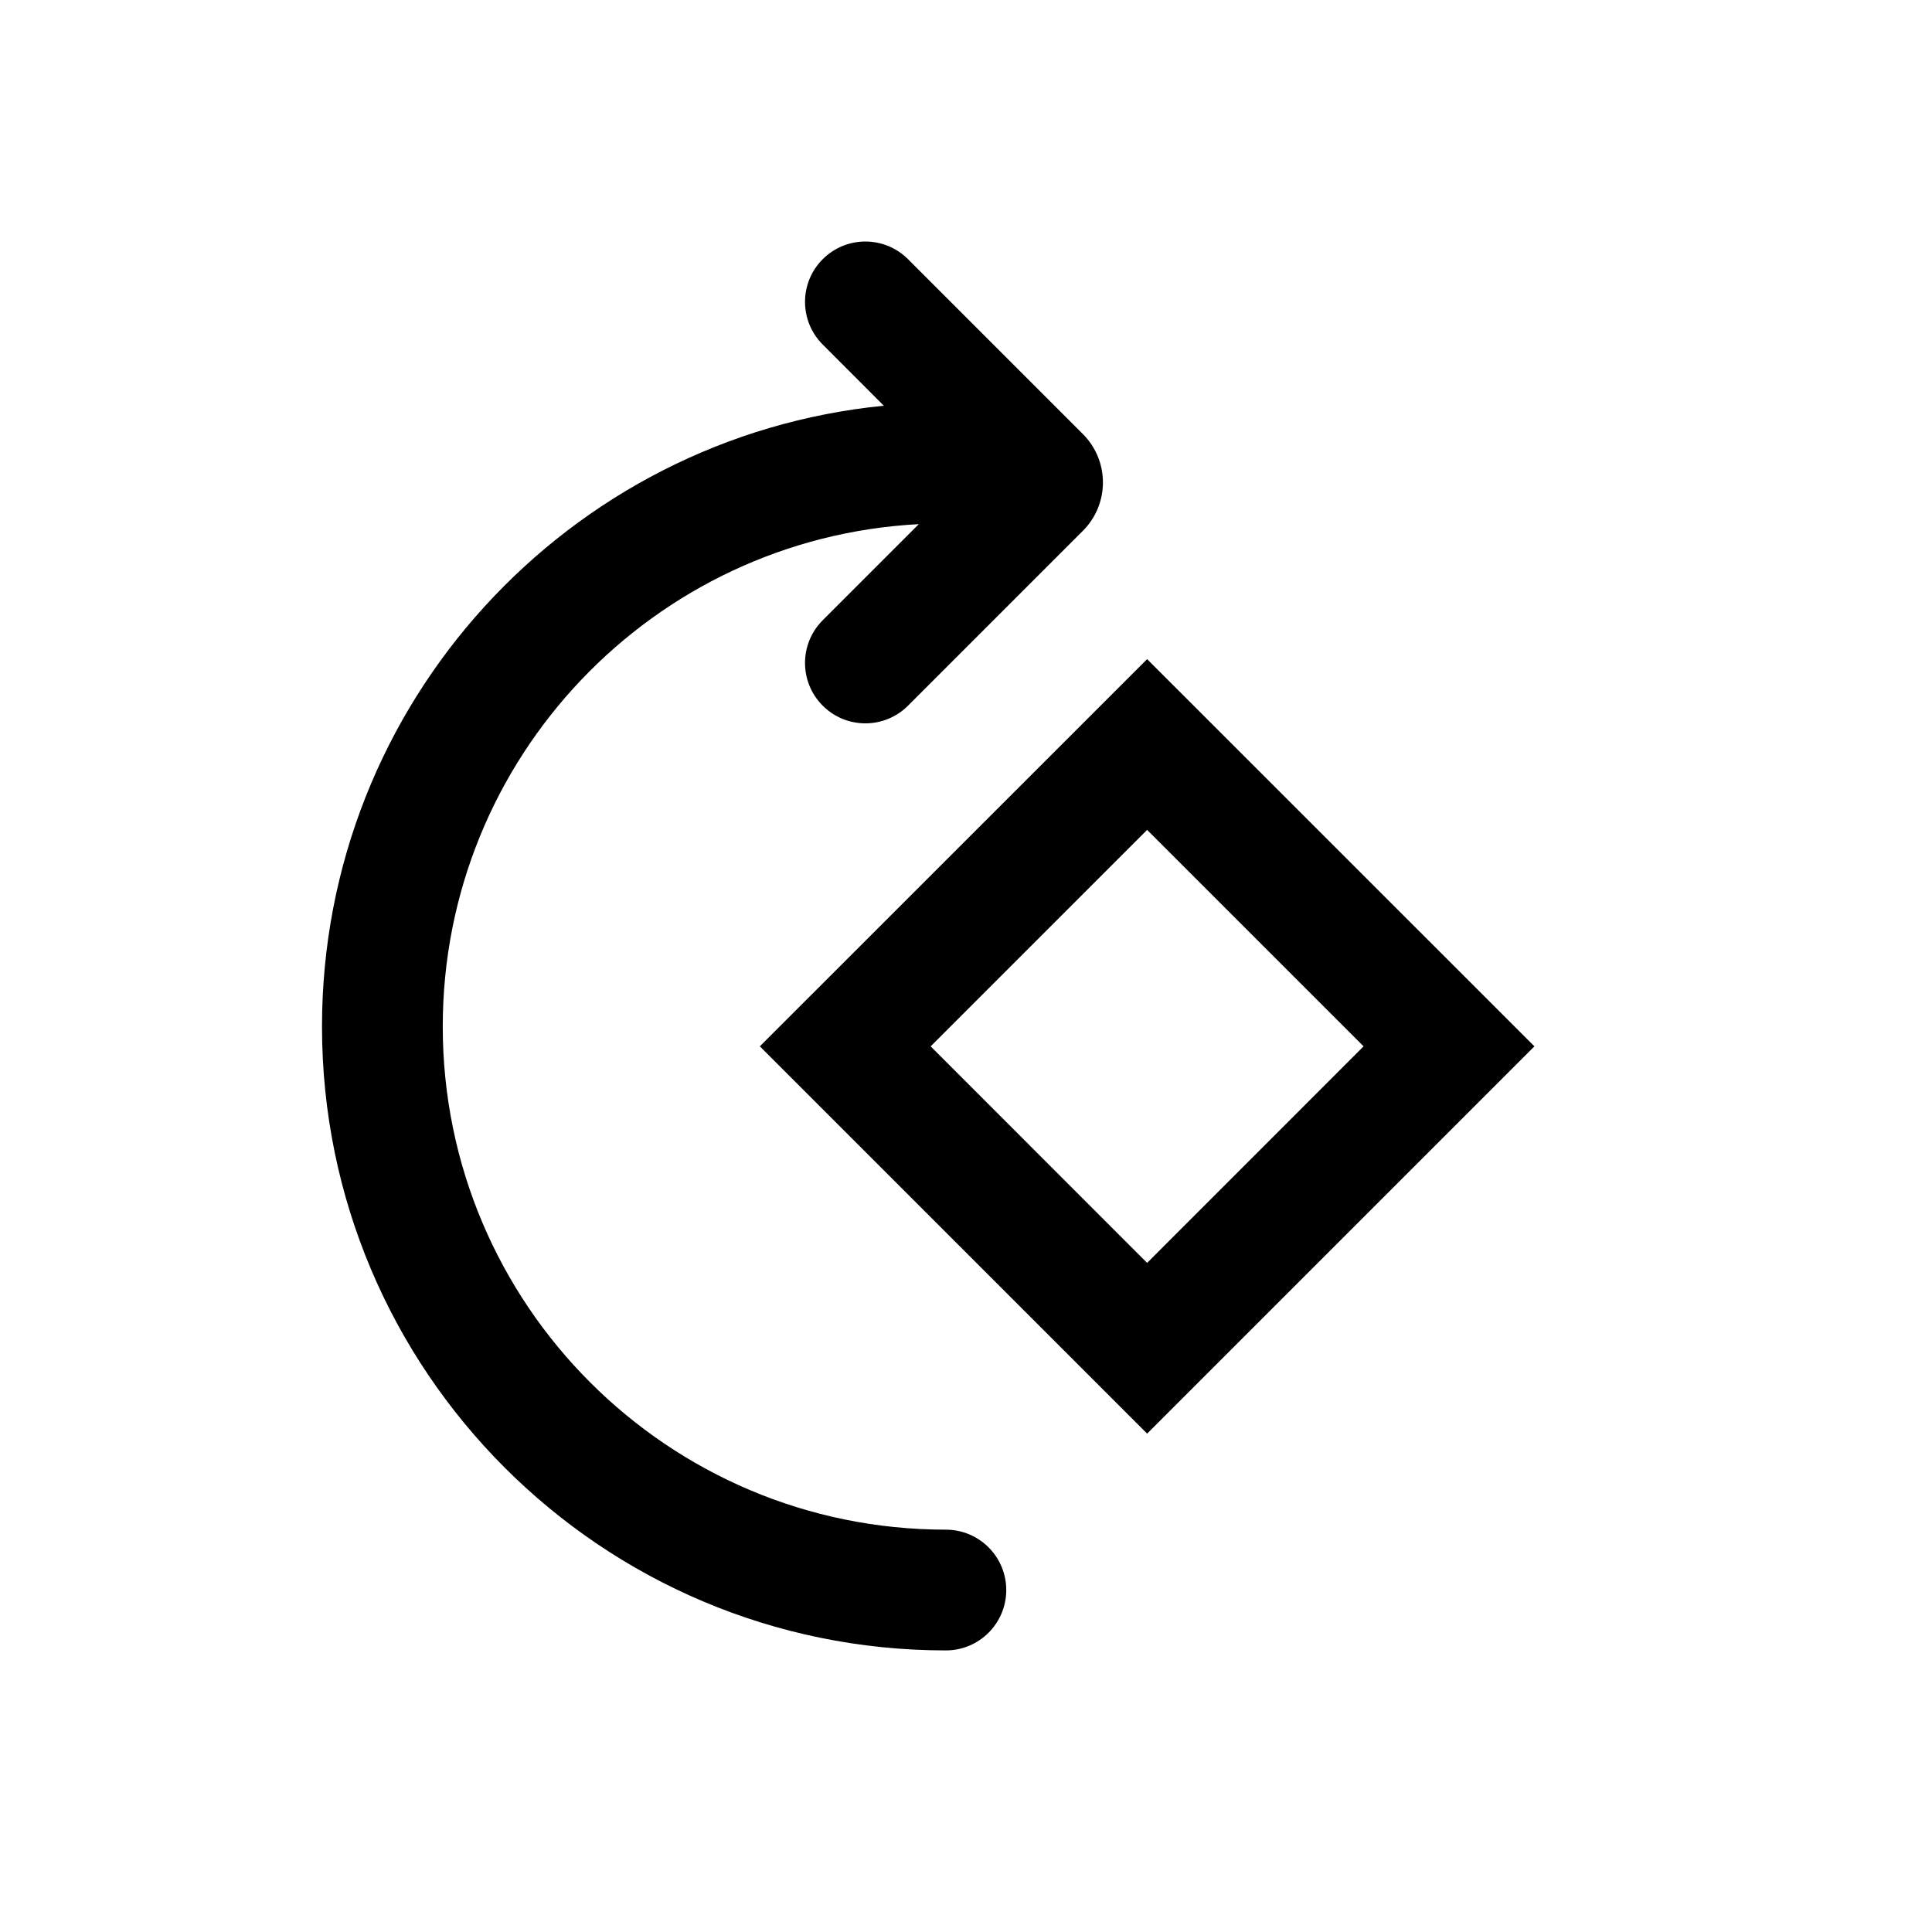<svg width="24" height="24" viewBox="0 0 24 24" fill="none" xmlns="http://www.w3.org/2000/svg">
<path fill-rule="evenodd" clip-rule="evenodd" d="M10.22 3.22C10.513 2.927 10.987 2.927 11.28 3.22L13.452 5.392C13.784 5.724 13.784 6.262 13.452 6.594L11.28 8.766C10.987 9.059 10.513 9.059 10.22 8.766C9.927 8.473 9.927 7.998 10.22 7.705L11.414 6.511C8.118 6.685 5.5 9.413 5.5 12.752C5.5 16.204 8.298 19.002 11.75 19.002C12.164 19.002 12.5 19.338 12.5 19.752C12.5 20.166 12.164 20.502 11.75 20.502C7.47 20.502 4 17.032 4 12.752C4 8.732 7.061 5.427 10.979 5.04L10.22 4.28C9.927 3.987 9.927 3.513 10.22 3.22ZM19.061 12.998L14.25 8.188L9.439 12.998L14.25 17.809L19.061 12.998ZM11.561 12.998L14.25 10.309L16.939 12.998L14.25 15.688L11.561 12.998Z" fill="black"/>
</svg>
